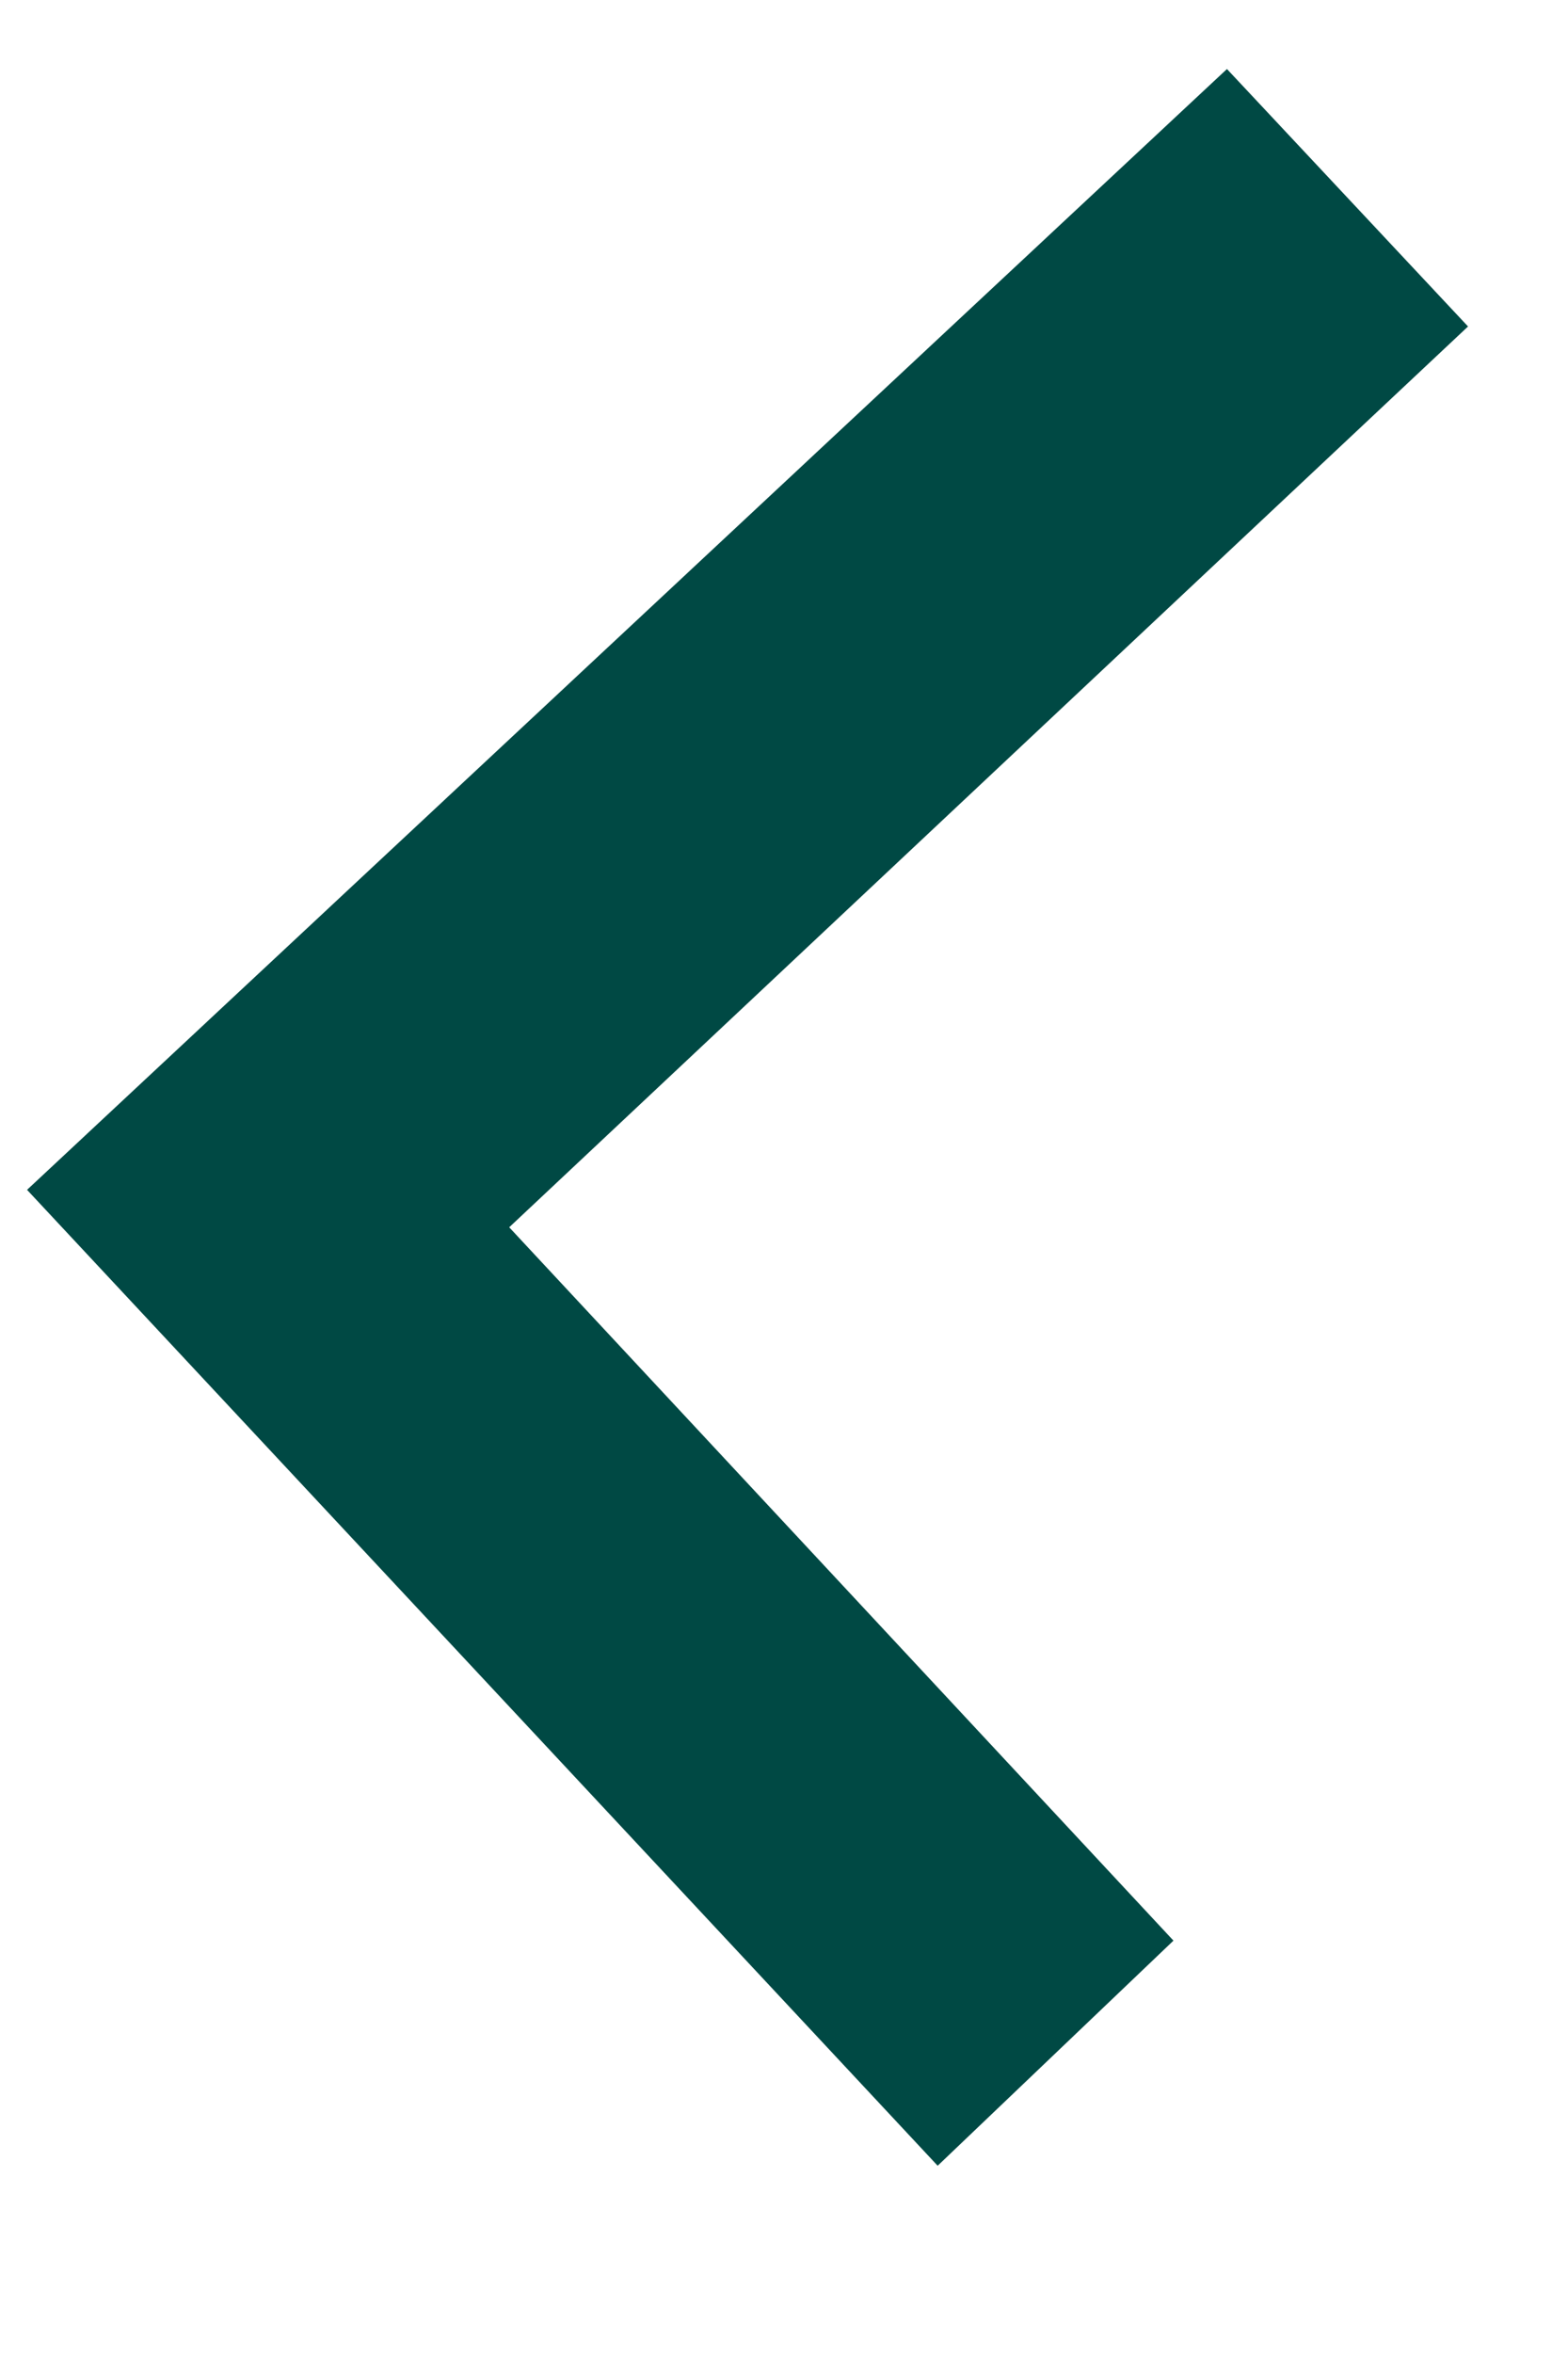 <?xml version="1.0" encoding="UTF-8" standalone="no"?><svg width='8' height='12' viewBox='0 0 8 12' fill='none' xmlns='http://www.w3.org/2000/svg'>
<path d='M4.784 11.045L5.987 9.897L2.598 6.259L7.49 1.665L6.26 0.352L0.138 6.068L4.784 11.045Z' fill='#004944'/>
</svg>
